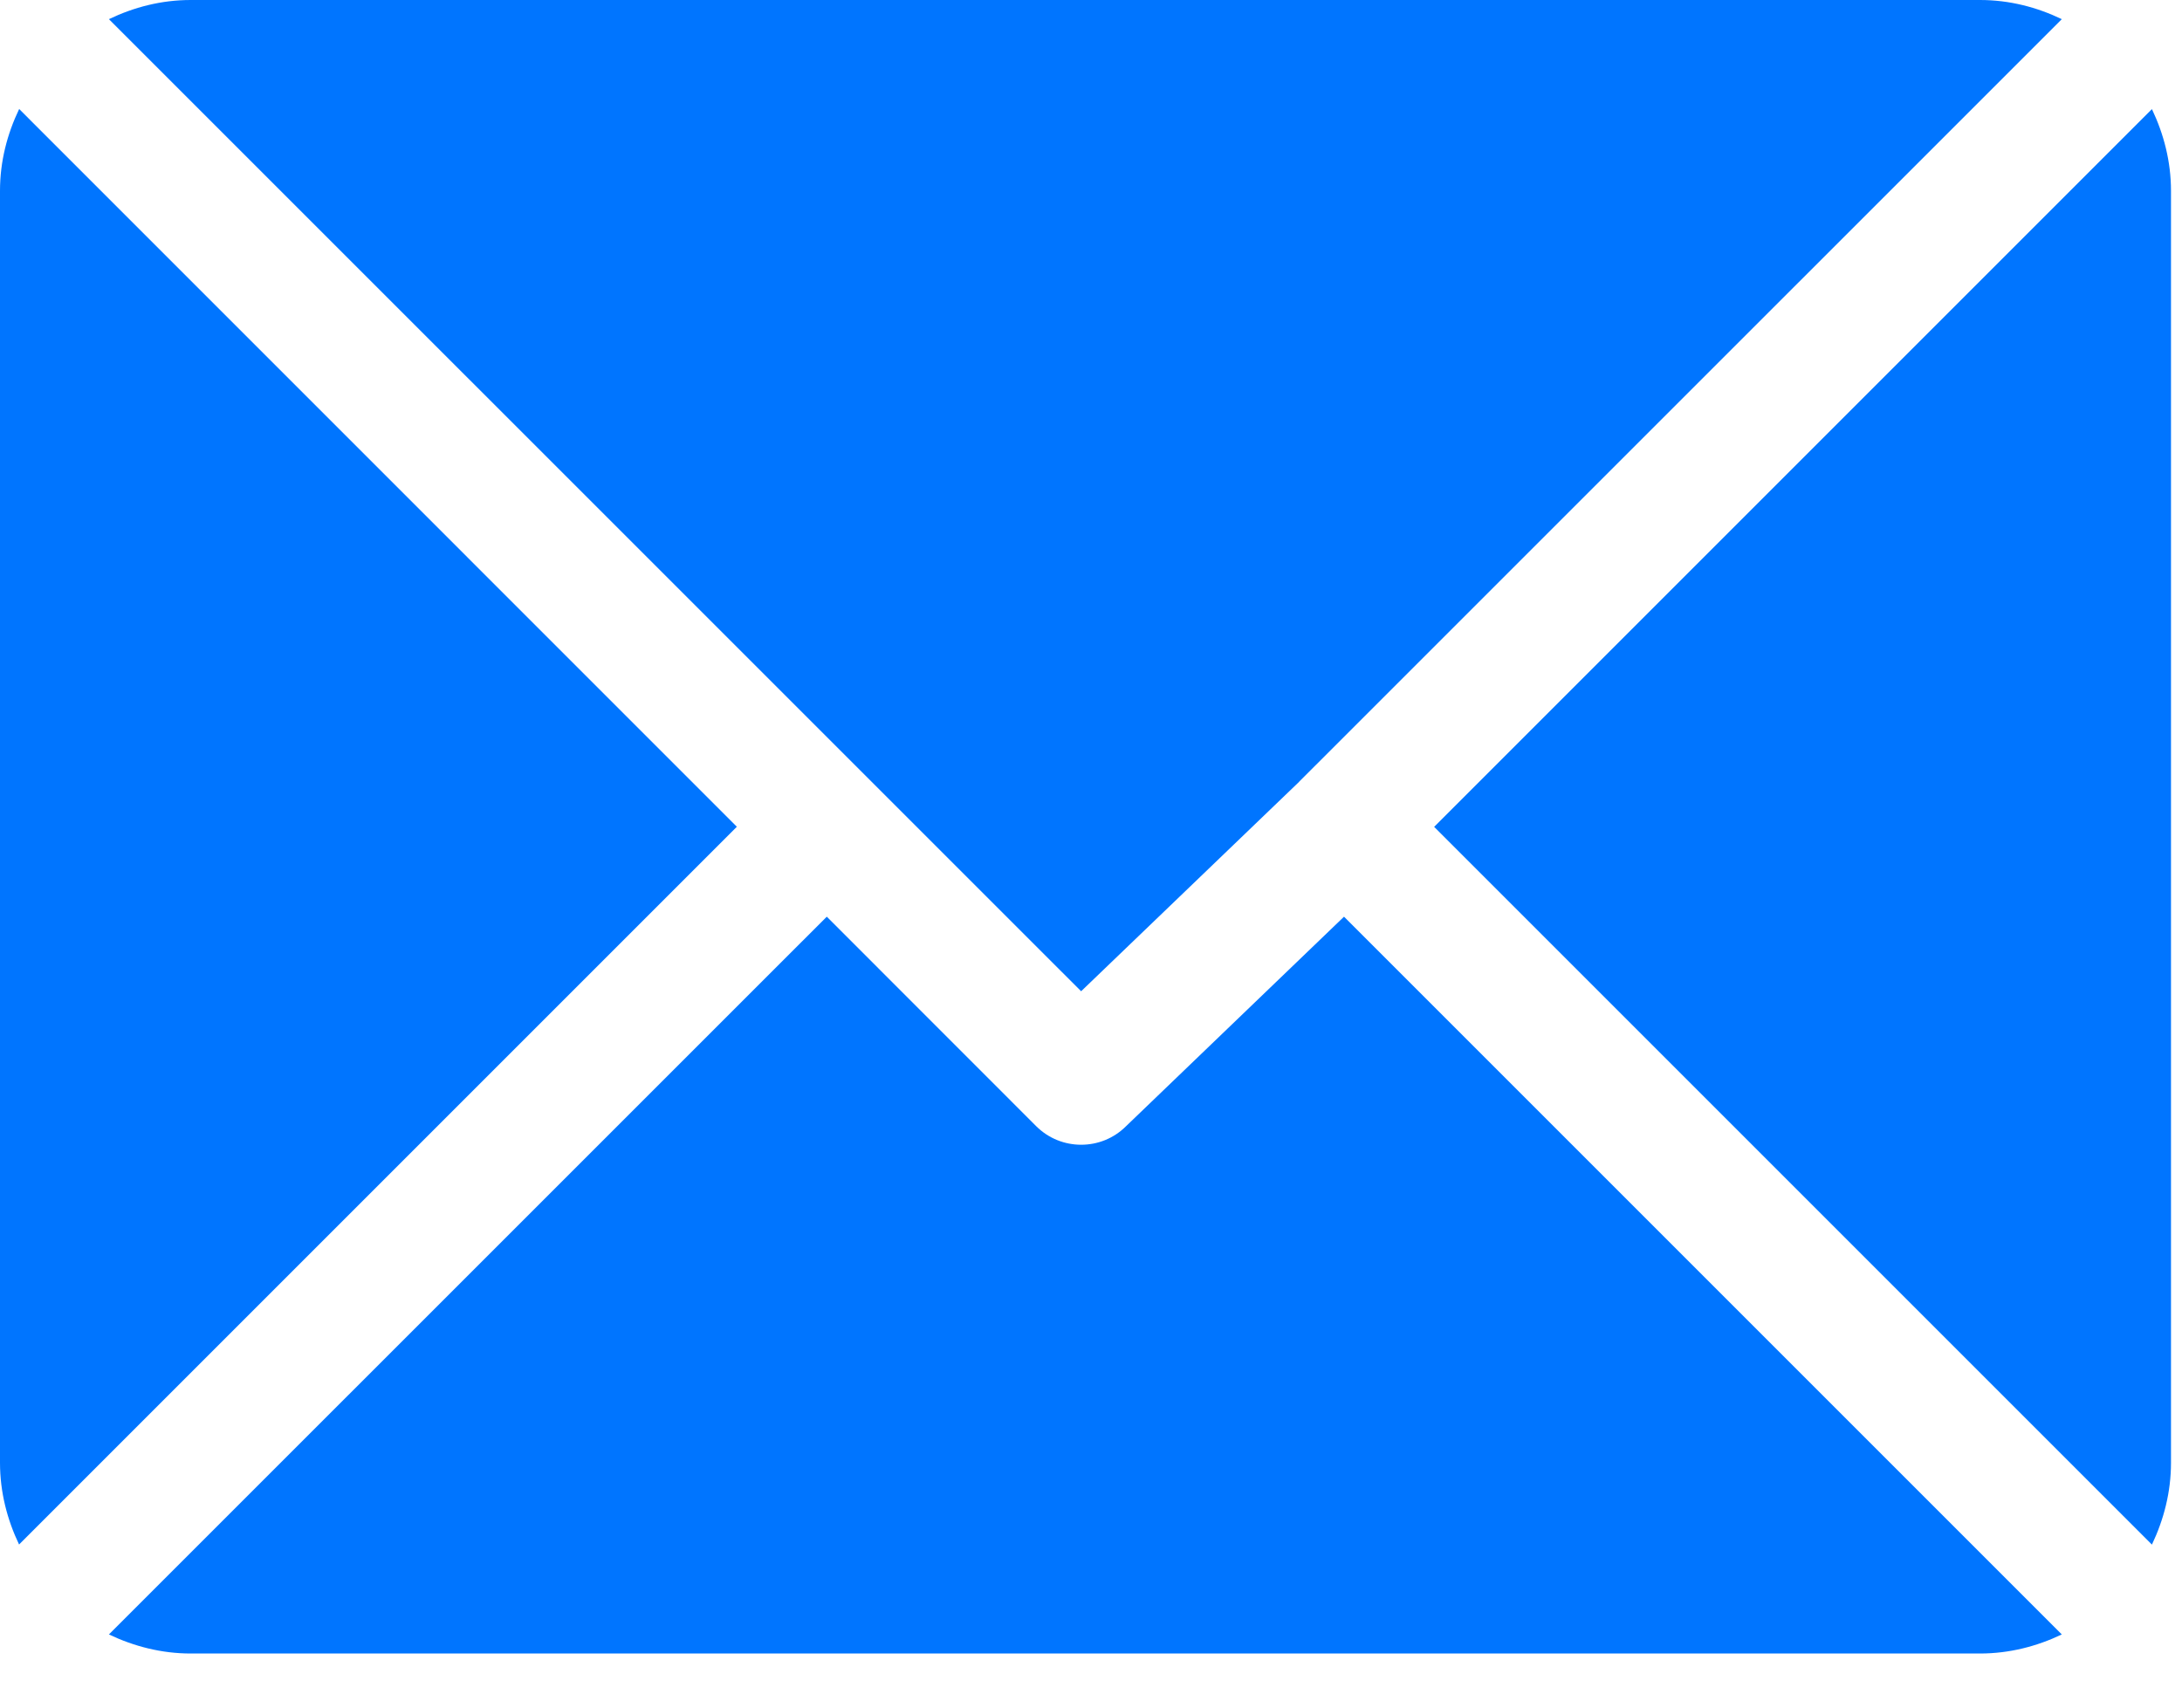 <svg width="23" height="18" viewBox="0 0 23 18" fill="none" xmlns="http://www.w3.org/2000/svg">
<path d="M20.871 0H2.01C1.7 0 1.411 0.076 1.148 0.202L11.396 10.449L13.693 8.242C13.693 8.242 13.693 8.241 13.693 8.241C13.693 8.241 13.693 8.241 13.693 8.241L21.733 0.202C21.471 0.076 21.181 0 20.871 0Z" fill="#0075FF"/>
<path d="M22.683 1.15L15.117 8.716L22.683 16.282C22.808 16.019 22.884 15.729 22.884 15.42V2.012C22.884 1.702 22.808 1.413 22.683 1.15Z" fill="#0075FF"/>
<path d="M0.202 1.149C0.076 1.412 0 1.701 0 2.011V15.419C0 15.729 0.076 16.019 0.201 16.281L7.767 8.715L0.202 1.149Z" fill="#0075FF"/>
<path d="M14.167 9.663L11.87 11.871C11.739 12.002 11.568 12.067 11.396 12.067C11.225 12.067 11.053 12.002 10.922 11.871L8.715 9.663L1.148 17.229C1.411 17.354 1.701 17.43 2.01 17.43H20.871C21.181 17.43 21.471 17.354 21.733 17.229L14.167 9.663Z" fill="#0075FF"/>
</svg>
